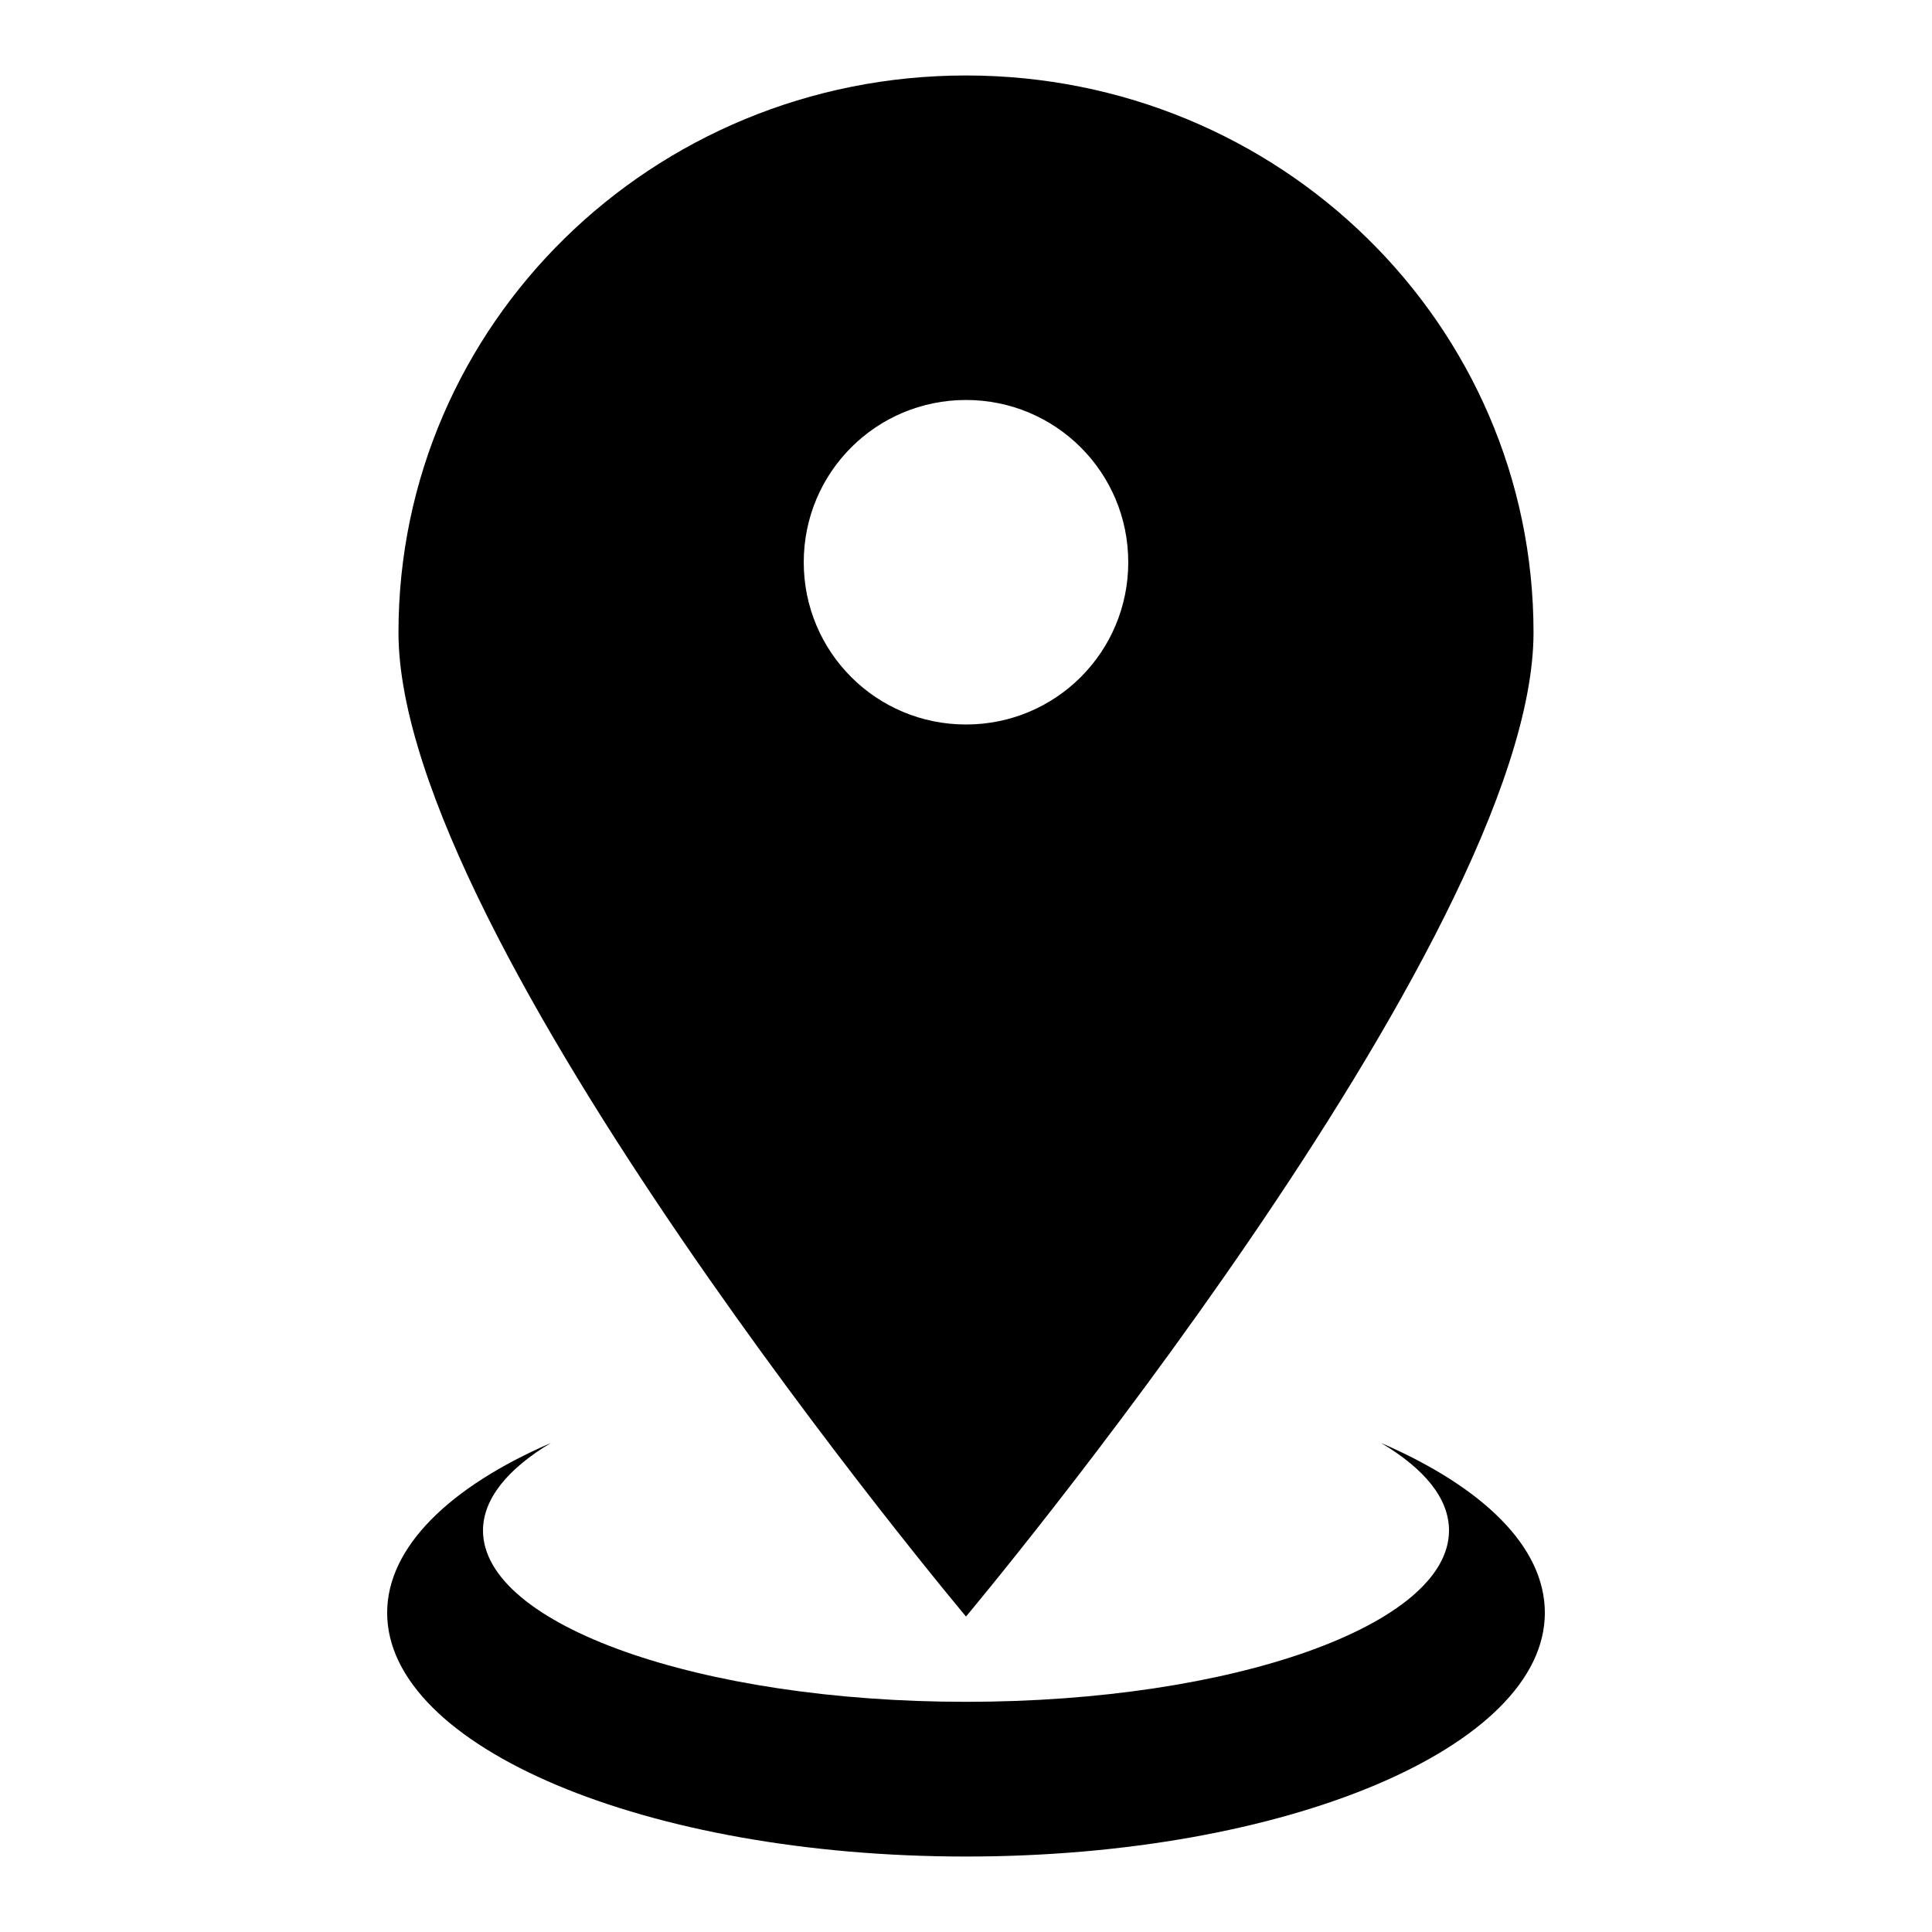 <?xml version="1.0" encoding="utf-8"?>
<!-- Svg Vector Icons : http://www.onlinewebfonts.com/icon -->
<!DOCTYPE svg PUBLIC "-//W3C//DTD SVG 1.1//EN" "http://www.w3.org/Graphics/SVG/1.1/DTD/svg11.dtd">
<svg version="1.1" xmlns="http://www.w3.org/2000/svg" xmlns:xlink="http://www.w3.org/1999/xlink" x="0px" y="0px" viewBox="0 0 256 256" enable-background="new 0 0 256 256" xml:space="preserve">
<g><g><path fill="#000000" d="M128,10c-41.6,0-75.2,33-75.2,73.8c0,40.8,75.2,130.4,75.2,130.4s75.2-89.7,75.2-130.4C203.2,43,169.6,10,128,10 M128,96c-11.9,0-21.5-9.6-21.5-21.5c0-11.9,9.6-21.5,21.5-21.5c11.9,0,21.5,9.6,21.5,21.5C149.5,86.4,139.9,96,128,96"/><path fill="#000000" d="M183,191.2c5.7,3.4,9,7.3,9,11.6c0,12.5-28.6,22.7-64,22.7c-35.3,0-64-10.2-64-22.7c0-4.2,3.3-8.2,9-11.6c-13.4,5.8-21.7,13.8-21.7,22.5c0,17.8,34.3,32.3,76.7,32.3c42.4,0,76.7-14.5,76.7-32.3C204.7,204.9,196.4,197,183,191.2"/></g></g>
</svg>